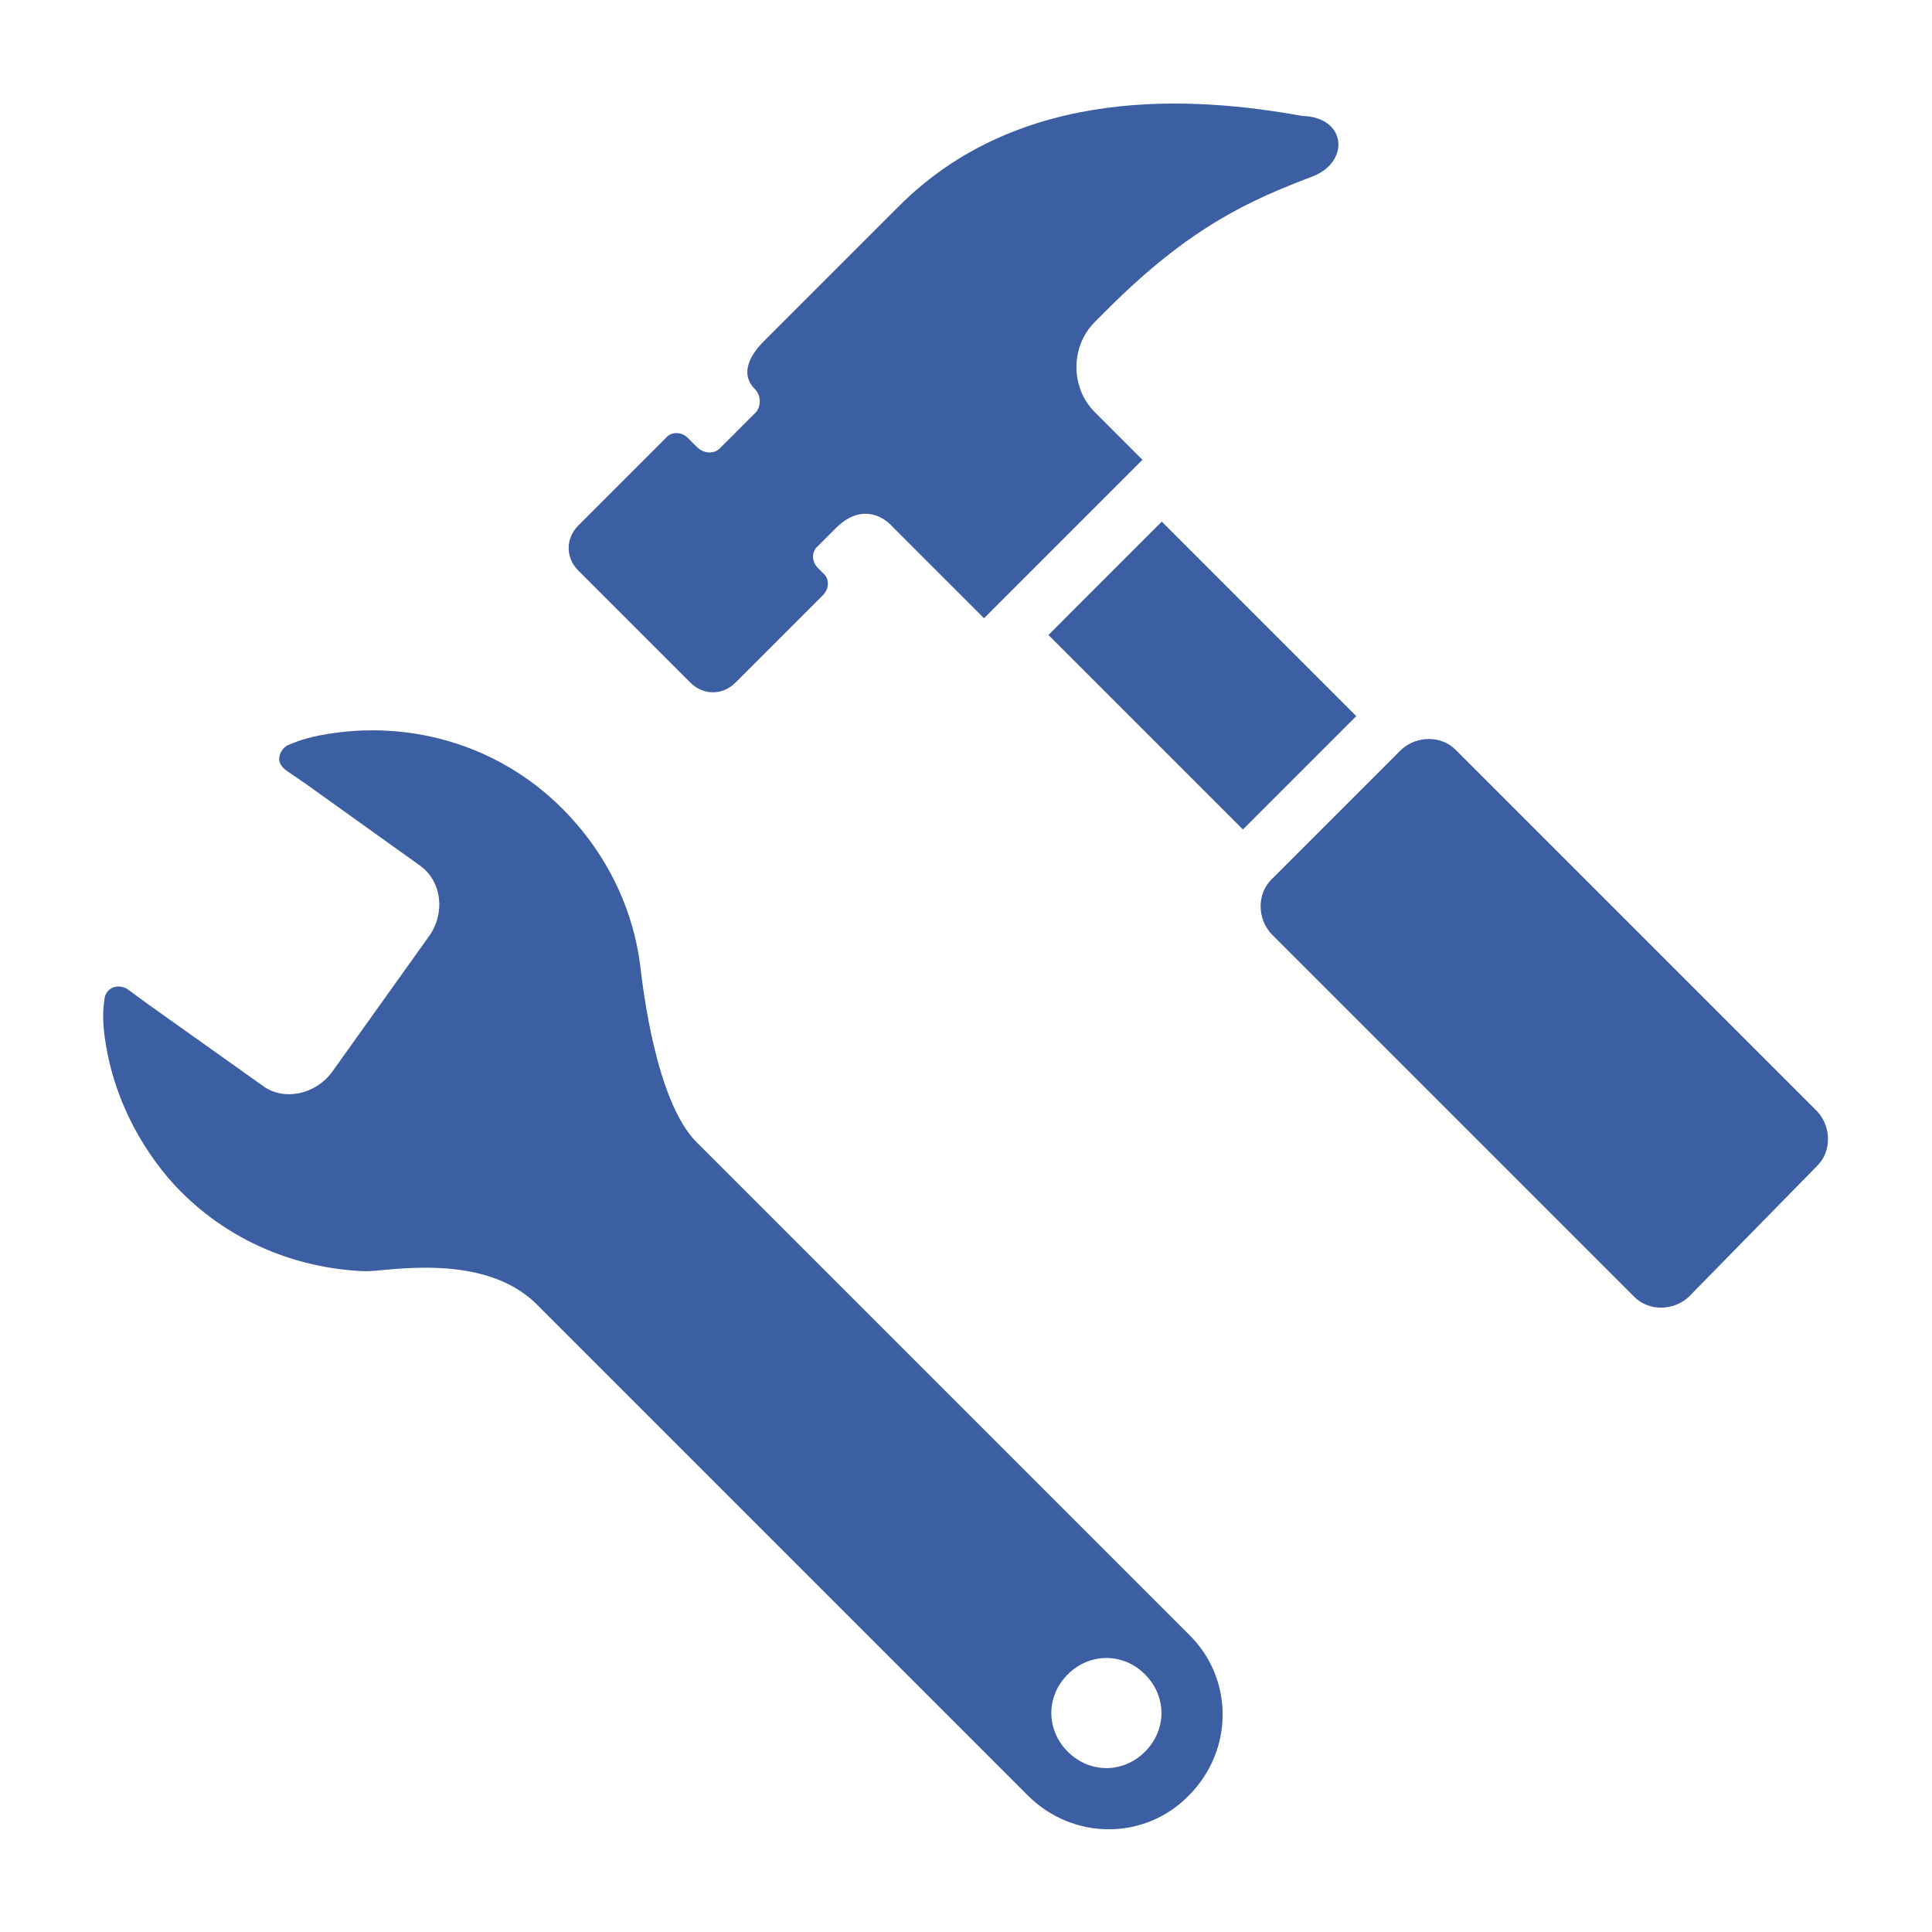 <?xml version="1.0" encoding="utf-8"?>
<!-- Generator: Adobe Illustrator 27.7.0, SVG Export Plug-In . SVG Version: 6.00 Build 0)  -->
<svg version="1.1" id="レイヤー_1" xmlns="http://www.w3.org/2000/svg" xmlns:xlink="http://www.w3.org/1999/xlink" x="0px"
	 y="0px" viewBox="0 0 150 150" style="enable-background:new 0 0 150 150;" xml:space="preserve">
<style type="text/css">
	.st0{fill:#3C5EA3;}
</style>
<g>
	<g>
		<path class="st0" d="M101.1,9c-8.3-1.5-21.9-2.5-31.4,7.1c-5.3,5.3-10.4,10.4-10.4,10.4c-1.2,1.2-1.8,2.6-0.7,3.7l0,0
			c0.5,0.5,0.5,1.3,0.1,1.8l-2.8,2.8c-0.5,0.5-1.3,0.4-1.8-0.1l-0.7-0.7c-0.5-0.5-1.3-0.5-1.7,0l-6.8,6.8c-1,1-1,2.5,0,3.5l8.7,8.7
			c1,1,2.5,1,3.5,0l6.8-6.8c0.5-0.5,0.5-1.3,0-1.7l-0.4-0.4c-0.5-0.5-0.5-1.3,0-1.7l1.4-1.4c1.8-1.8,3.5-1.1,4.4-0.1l0,0l7.1,7.1
			l12.3-12.3L85,32c-1.9-1.9-1.9-5.1,0-7c0,0,0.9-0.9,1-1c6.5-6.5,11.2-8.5,15.9-10.3C104.8,12.6,104.6,9.1,101.1,9z"/>
		<path class="st0" d="M141.1,90.5c1.1-1.1,1.1-3,0-4.2L113,58.2c-1.1-1.1-3-1.1-4.2,0L98.7,68.3c-1.1,1.1-1.1,3,0,4.2l28.2,28.2
			c1.1,1.1,3,1.1,4.2,0L141.1,90.5z"/>
		<polygon class="st0" points="105.3,55.6 90.2,40.5 81.4,49.3 96.5,64.4 		"/>
	</g>
	<g>
		<path class="st0" d="M24.8,57.1c-1.5,0.3-2.3,0.7-2.3,0.7c-0.4,0.1-0.7,0.5-0.8,0.9c-0.1,0.4,0.1,0.8,0.5,1.1l1.6,1.1l8.8,6.3
			c1.7,1.2,2,3.7,0.7,5.5l-7.5,10.5c-1.3,1.8-3.8,2.3-5.4,1.1l-9-6.4l-1.5-1.1c-0.3-0.2-0.8-0.3-1.2-0.1c-0.4,0.2-0.6,0.6-0.6,1
			c0,0-0.2,1,0,2.6c0.5,4,2.2,7.9,5,11.2c4,4.6,9.6,7,15.3,7.2c1.7,0,9.1-1.5,13.2,2.5c4,4,38.2,38.2,38.2,38.2
			c3.5,3.5,9.1,3.5,12.5,0c3.5-3.5,3.5-9.1,0-12.5c0,0-35-35-38.2-38.2c-3.2-3.2-4.2-12.1-4.4-13.8c-0.5-3.9-2.2-7.8-5-11
			C39.6,58,32,55.7,24.8,57.1z M88.9,136c-1.7,1.7-4.3,1.7-6,0c-1.7-1.7-1.7-4.3,0-6c1.7-1.7,4.3-1.7,6,0
			C90.6,131.7,90.6,134.3,88.9,136z"/>
	</g>
</g>
</svg>
